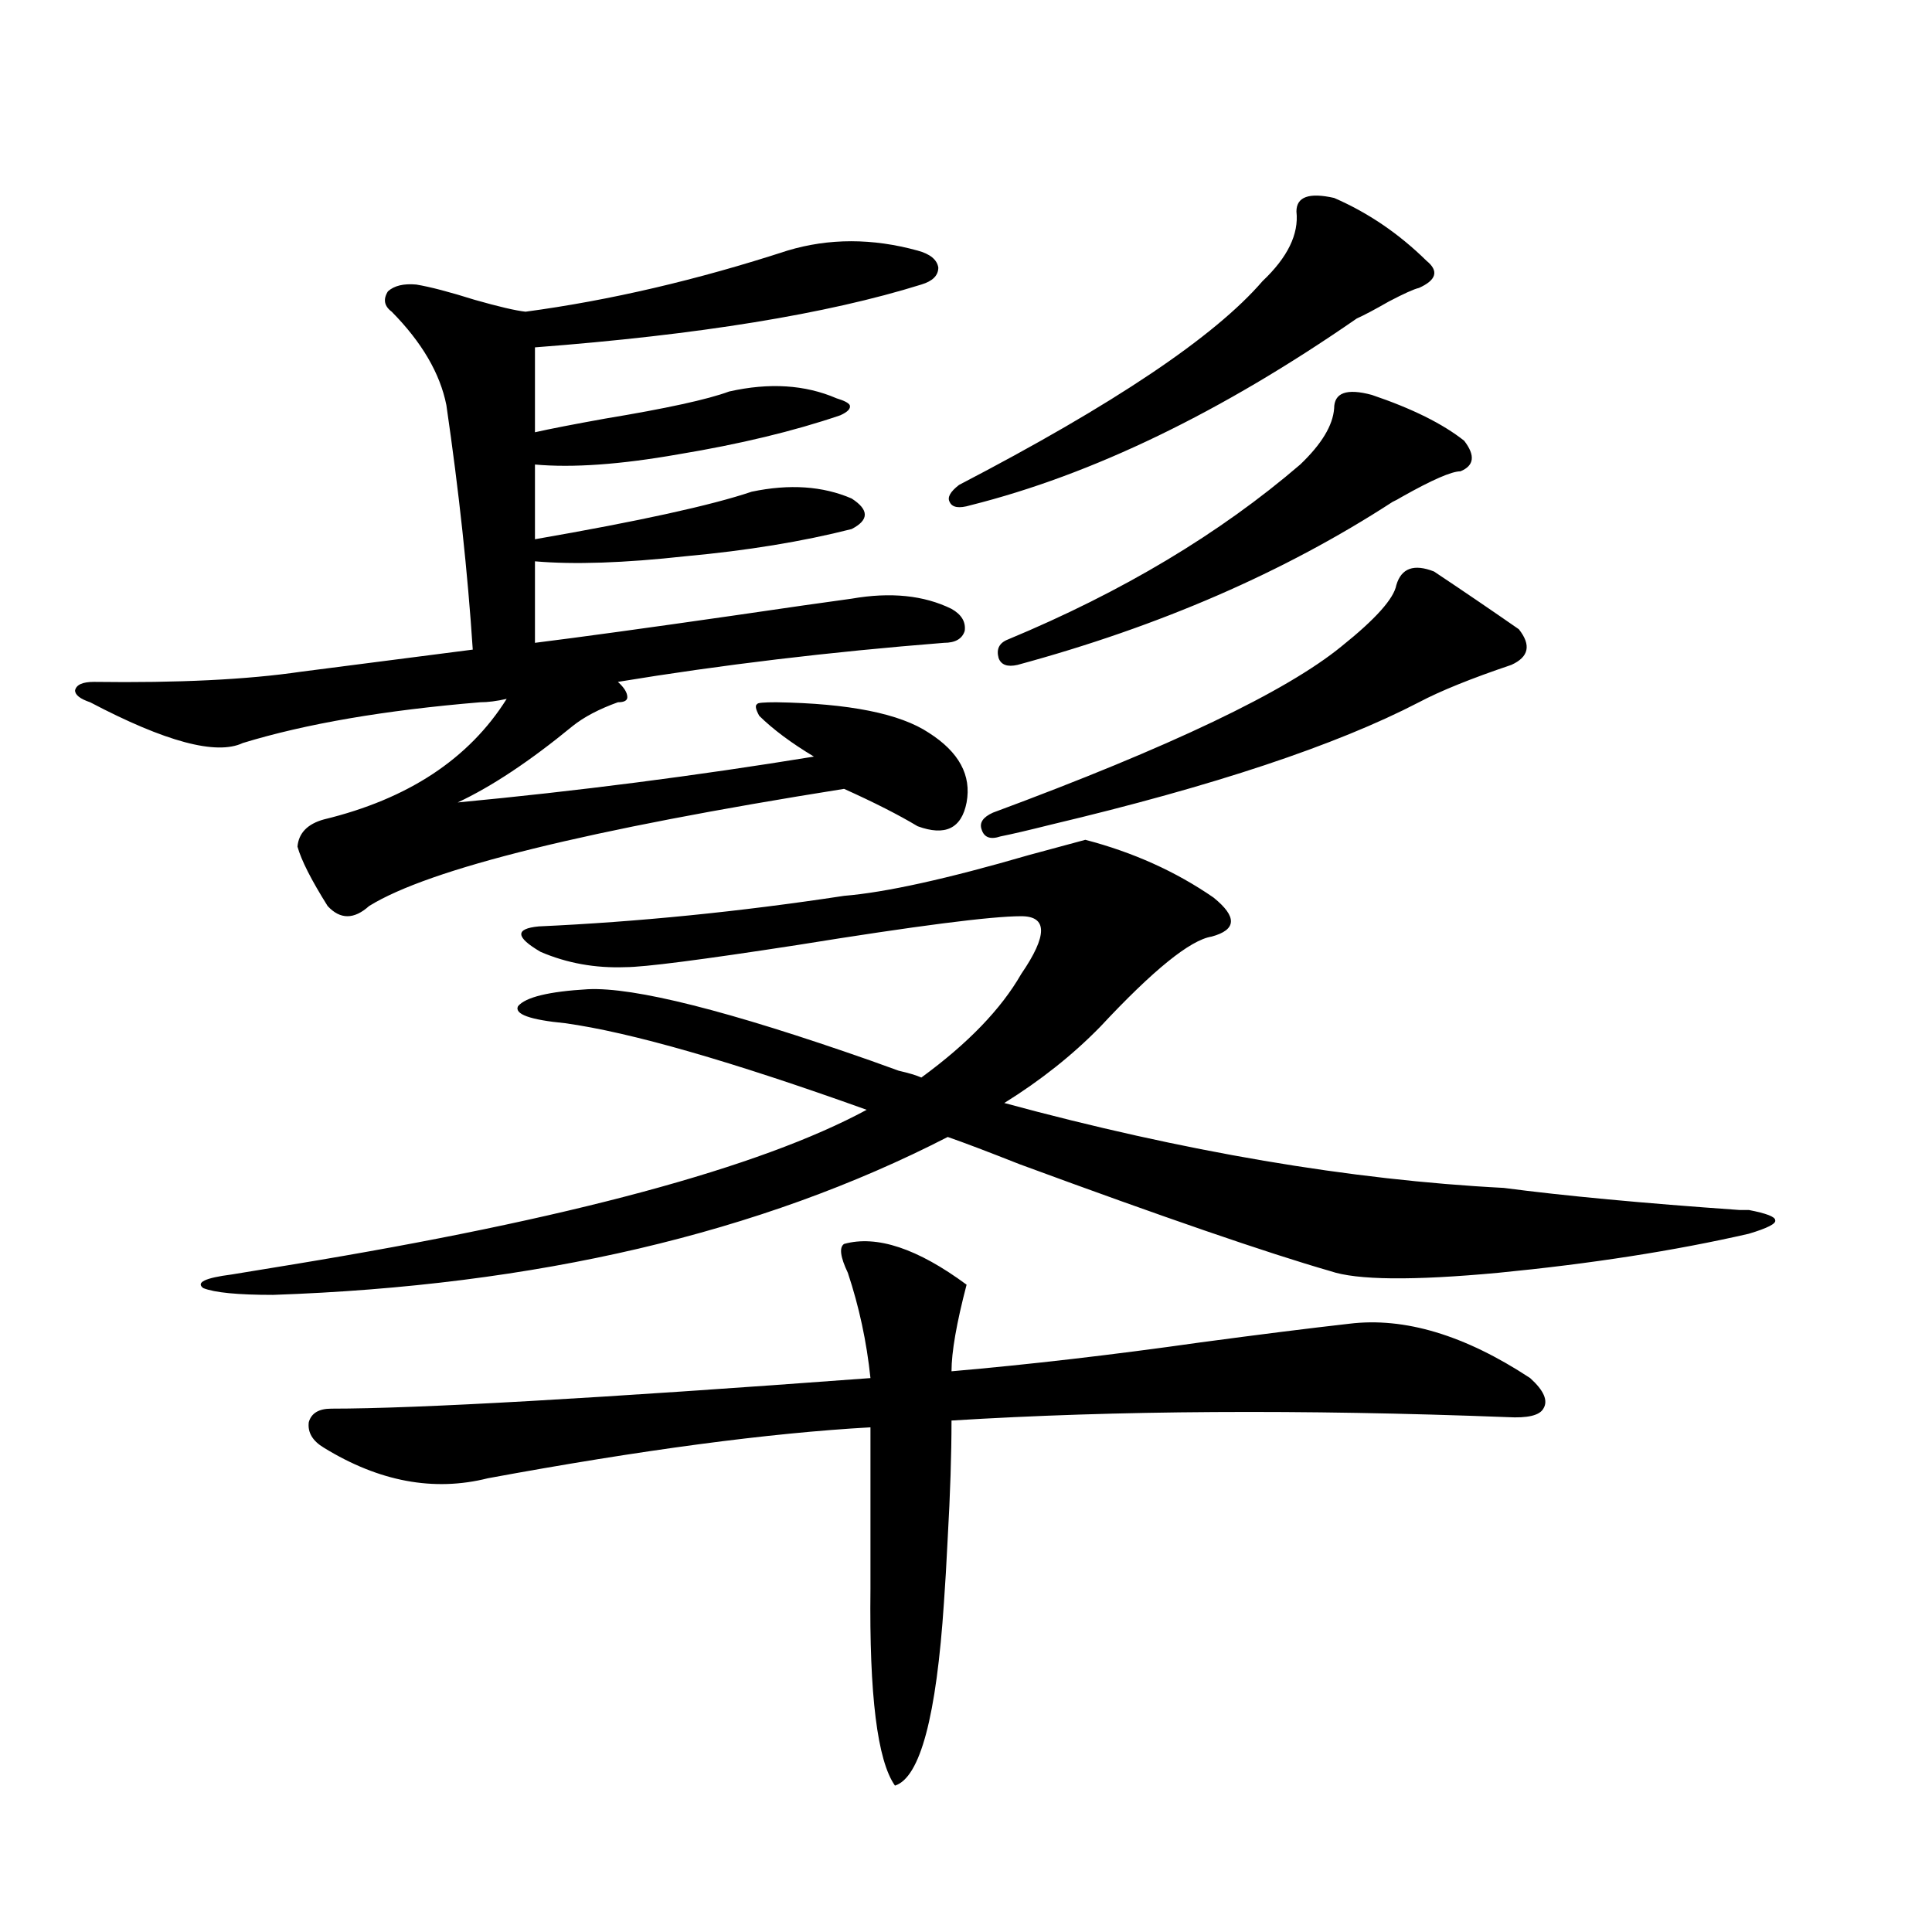 <?xml version="1.0" encoding="utf-8"?>
<!-- Generator: Adobe Illustrator 16.0.0, SVG Export Plug-In . SVG Version: 6.00 Build 0)  -->
<!DOCTYPE svg PUBLIC "-//W3C//DTD SVG 1.1//EN" "http://www.w3.org/Graphics/SVG/1.1/DTD/svg11.dtd">
<svg version="1.1" id="图层_1" xmlns="http://www.w3.org/2000/svg" xmlns:xlink="http://www.w3.org/1999/xlink" x="0px" y="0px"
	 width="1000px" height="1000px" viewBox="0 0 1000 1000" enable-background="new 0 0 1000 1000" xml:space="preserve">
<path d="M48.608,352.941c43.566,0.591,79.343-1.167,107.314-5.273l88.778-11.426c-2.606-39.839-7.164-82.026-13.658-126.563
	c-3.262-16.397-12.683-32.52-28.292-48.34c-3.902-2.925-4.558-6.44-1.951-10.547c3.247-2.925,8.125-4.093,14.634-3.516
	c7.149,1.181,17.226,3.817,30.243,7.91c12.348,3.516,21.128,5.575,26.341,6.152c43.566-5.851,88.778-16.397,135.606-31.641
	c21.463-6.44,43.901-6.44,67.315,0c6.494,1.758,10.076,4.696,10.731,8.789c0,4.106-2.927,7.031-8.78,8.789
	c-48.779,15.243-115.454,26.079-199.995,32.52v43.945c7.805-1.758,19.832-4.093,36.097-7.031
	c31.859-5.273,53.322-9.956,64.389-14.063c20.808-4.683,39.344-3.516,55.608,3.516c3.902,1.181,6.174,2.349,6.829,3.516
	c0.641,1.758-0.976,3.516-4.878,5.273c-24.069,8.212-52.041,14.941-83.9,20.215c-29.923,5.273-54.633,7.031-74.145,5.273v38.672
	c53.978-9.366,91.37-17.578,112.192-24.609c19.512-4.093,36.737-2.925,51.706,3.516c9.101,5.864,9.101,11.138,0,15.82
	c-25.365,6.454-53.992,11.138-85.852,14.063c-31.874,3.516-57.895,4.395-78.047,2.637v42.188
	c23.414-2.925,57.56-7.608,102.437-14.063c27.957-4.093,48.444-7.031,61.462-8.789c20.152-3.516,37.393-1.758,51.706,5.273
	c5.198,2.938,7.47,6.743,6.829,11.426c-1.311,4.106-4.878,6.152-10.731,6.152c-59.19,4.696-115.454,11.426-168.776,20.215
	c3.247,2.938,4.878,5.575,4.878,7.91c0,1.758-1.631,2.637-4.878,2.637c-9.756,3.516-17.561,7.622-23.414,12.305
	c-22.118,18.169-41.95,31.353-59.511,39.551c61.782-5.851,123.244-13.761,184.386-23.73c-11.707-7.031-21.143-14.063-28.292-21.094
	c-1.951-3.516-2.286-5.562-0.976-6.152c0-0.577,3.247-0.879,9.756-0.879c37.713,0.591,64.054,5.864,79.022,15.82
	c15.609,9.97,22.104,21.973,19.512,36.035c-2.606,13.485-11.066,17.578-25.365,12.305c-9.756-5.851-22.438-12.305-38.048-19.336
	c-132.68,21.094-214.629,41.309-245.848,60.645c-7.805,7.031-14.969,7.031-21.463,0c-8.46-13.472-13.658-23.73-15.609-30.762
	c0.641-7.031,5.198-11.714,13.658-14.063c43.566-10.547,75.12-31.339,94.632-62.402c-5.213,1.181-9.756,1.758-13.658,1.758
	c-49.435,4.106-90.409,11.138-122.924,21.094c-13.658,6.454-39.999-0.577-79.022-21.094c-5.213-1.758-7.805-3.804-7.805-6.152
	C39.493,354.411,42.755,352.941,48.608,352.941z M304.212,512.023c24.055-1.167,72.834,11.138,146.338,36.914
	c3.247,1.181,8.125,2.938,14.634,5.273c5.198,1.181,9.101,2.349,11.707,3.516c24.055-17.578,41.295-35.444,51.706-53.613
	c13.658-19.913,13.658-29.883,0-29.883c-15.609,0-54.313,4.985-116.095,14.941c-49.435,7.622-79.022,11.426-88.778,11.426
	c-15.609,0.591-30.243-2.046-43.901-7.91c-13.018-7.608-13.338-12.003-0.976-13.184c51.371-2.335,104.053-7.608,158.045-15.82
	c21.463-1.758,53.322-8.789,95.607-21.094c13.003-3.516,22.759-6.152,29.268-7.91c24.71,6.454,46.828,16.411,66.34,29.883
	c12.348,9.97,12.027,16.699-0.976,20.215c-11.066,1.758-30.243,17.29-57.56,46.582c-14.313,14.653-30.898,27.837-49.755,39.551
	c93.001,25.2,179.173,39.853,258.53,43.945c31.219,4.106,71.858,7.91,121.948,11.426c1.951,0,3.567,0,4.878,0
	c9.101,1.758,13.658,3.516,13.658,5.273c0.641,1.758-3.902,4.106-13.658,7.031c-38.383,8.789-81.629,15.532-129.753,20.215
	c-44.236,4.106-73.169,3.817-86.827-0.879c-32.529-9.366-86.187-27.823-160.972-55.371c-16.265-6.44-28.627-11.124-37.072-14.063
	c-96.918,49.81-213.333,77.056-349.26,81.738c-18.216,0-30.243-1.167-36.097-3.516c-3.902-2.925,0.976-5.273,14.634-7.031
	c7.149-1.167,17.881-2.925,32.194-5.273c142.436-23.429,241.29-50.098,296.578-79.98c-70.242-25.187-122.283-40.128-156.094-44.824
	c-18.216-1.758-26.341-4.683-24.39-8.789C272.018,516.13,284.045,513.204,304.212,512.023z M436.892,643.859
	c16.905-4.683,38.048,2.349,63.413,21.094c-5.213,19.927-7.805,34.868-7.805,44.824c40.319-3.516,83.245-8.487,128.777-14.941
	c30.563-4.093,56.249-7.319,77.071-9.668c28.612-3.516,59.831,5.864,93.656,28.125c7.149,6.454,9.421,11.728,6.829,15.82
	c-1.951,3.516-8.14,4.985-18.536,4.395c-106.674-4.093-202.602-3.516-287.798,1.758c0,17.578-0.655,37.793-1.951,60.645
	c-0.655,13.485-1.311,24.609-1.951,33.398c-3.902,59.175-12.362,90.815-25.365,94.922c-9.115-12.896-13.338-46.884-12.683-101.953
	v-83.496c-52.682,2.938-118.701,11.728-198.044,26.367c-27.972,7.031-56.264,1.758-84.876-15.82
	c-5.854-3.516-8.46-7.91-7.805-13.184c1.296-4.683,5.198-7.031,11.707-7.031c44.222,0,137.223-5.273,279.018-15.82
	c-1.951-18.745-5.854-36.914-11.707-54.492C434.94,650.603,434.285,645.617,436.892,643.859z M690.544,102.453
	c17.561,7.622,33.49,18.457,47.804,32.52c6.494,5.273,5.198,9.97-3.902,14.063c-2.606,0.591-7.805,2.938-15.609,7.031
	c-7.164,4.106-12.683,7.031-16.585,8.789c-70.242,48.642-136.917,80.859-199.995,96.68c-5.854,1.758-9.436,1.181-10.731-1.758
	c-1.311-2.335,0.32-5.273,4.878-8.789c79.998-41.597,132.345-76.753,157.069-105.469c13.003-12.305,18.856-24.308,17.561-36.035
	C671.032,101.876,677.526,99.528,690.544,102.453z M742.25,295.813c14.954,9.97,29.588,19.927,43.901,29.883
	c6.494,8.212,5.198,14.364-3.902,18.457c-20.822,7.031-36.752,13.485-47.804,19.336c-42.926,22.274-106.339,43.368-190.239,63.281
	c-11.707,2.938-20.487,4.985-26.341,6.152c-5.213,1.758-8.46,0.591-9.756-3.516c-1.311-3.516,0.641-6.44,5.854-8.789
	c91.705-33.976,151.856-62.69,180.483-86.133c17.561-14.063,26.981-24.609,28.292-31.641
	C725.33,294.055,731.839,291.72,742.25,295.813z M710.056,204.406c20.808,7.031,36.737,14.941,47.804,23.73
	c5.854,7.622,5.198,12.896-1.951,15.82c-4.558,0-14.634,4.395-30.243,13.184c-1.951,1.181-3.582,2.06-4.878,2.637
	c-55.943,36.337-120.652,64.462-194.142,84.375c-5.213,1.181-8.46,0-9.756-3.516c-1.311-4.683,0.32-7.91,4.878-9.668
	c59.176-24.609,109.586-54.78,151.216-90.527c11.052-10.547,16.905-20.215,17.561-29.004
	C690.544,203.239,697.038,200.891,710.056,204.406z"/>
</svg>
